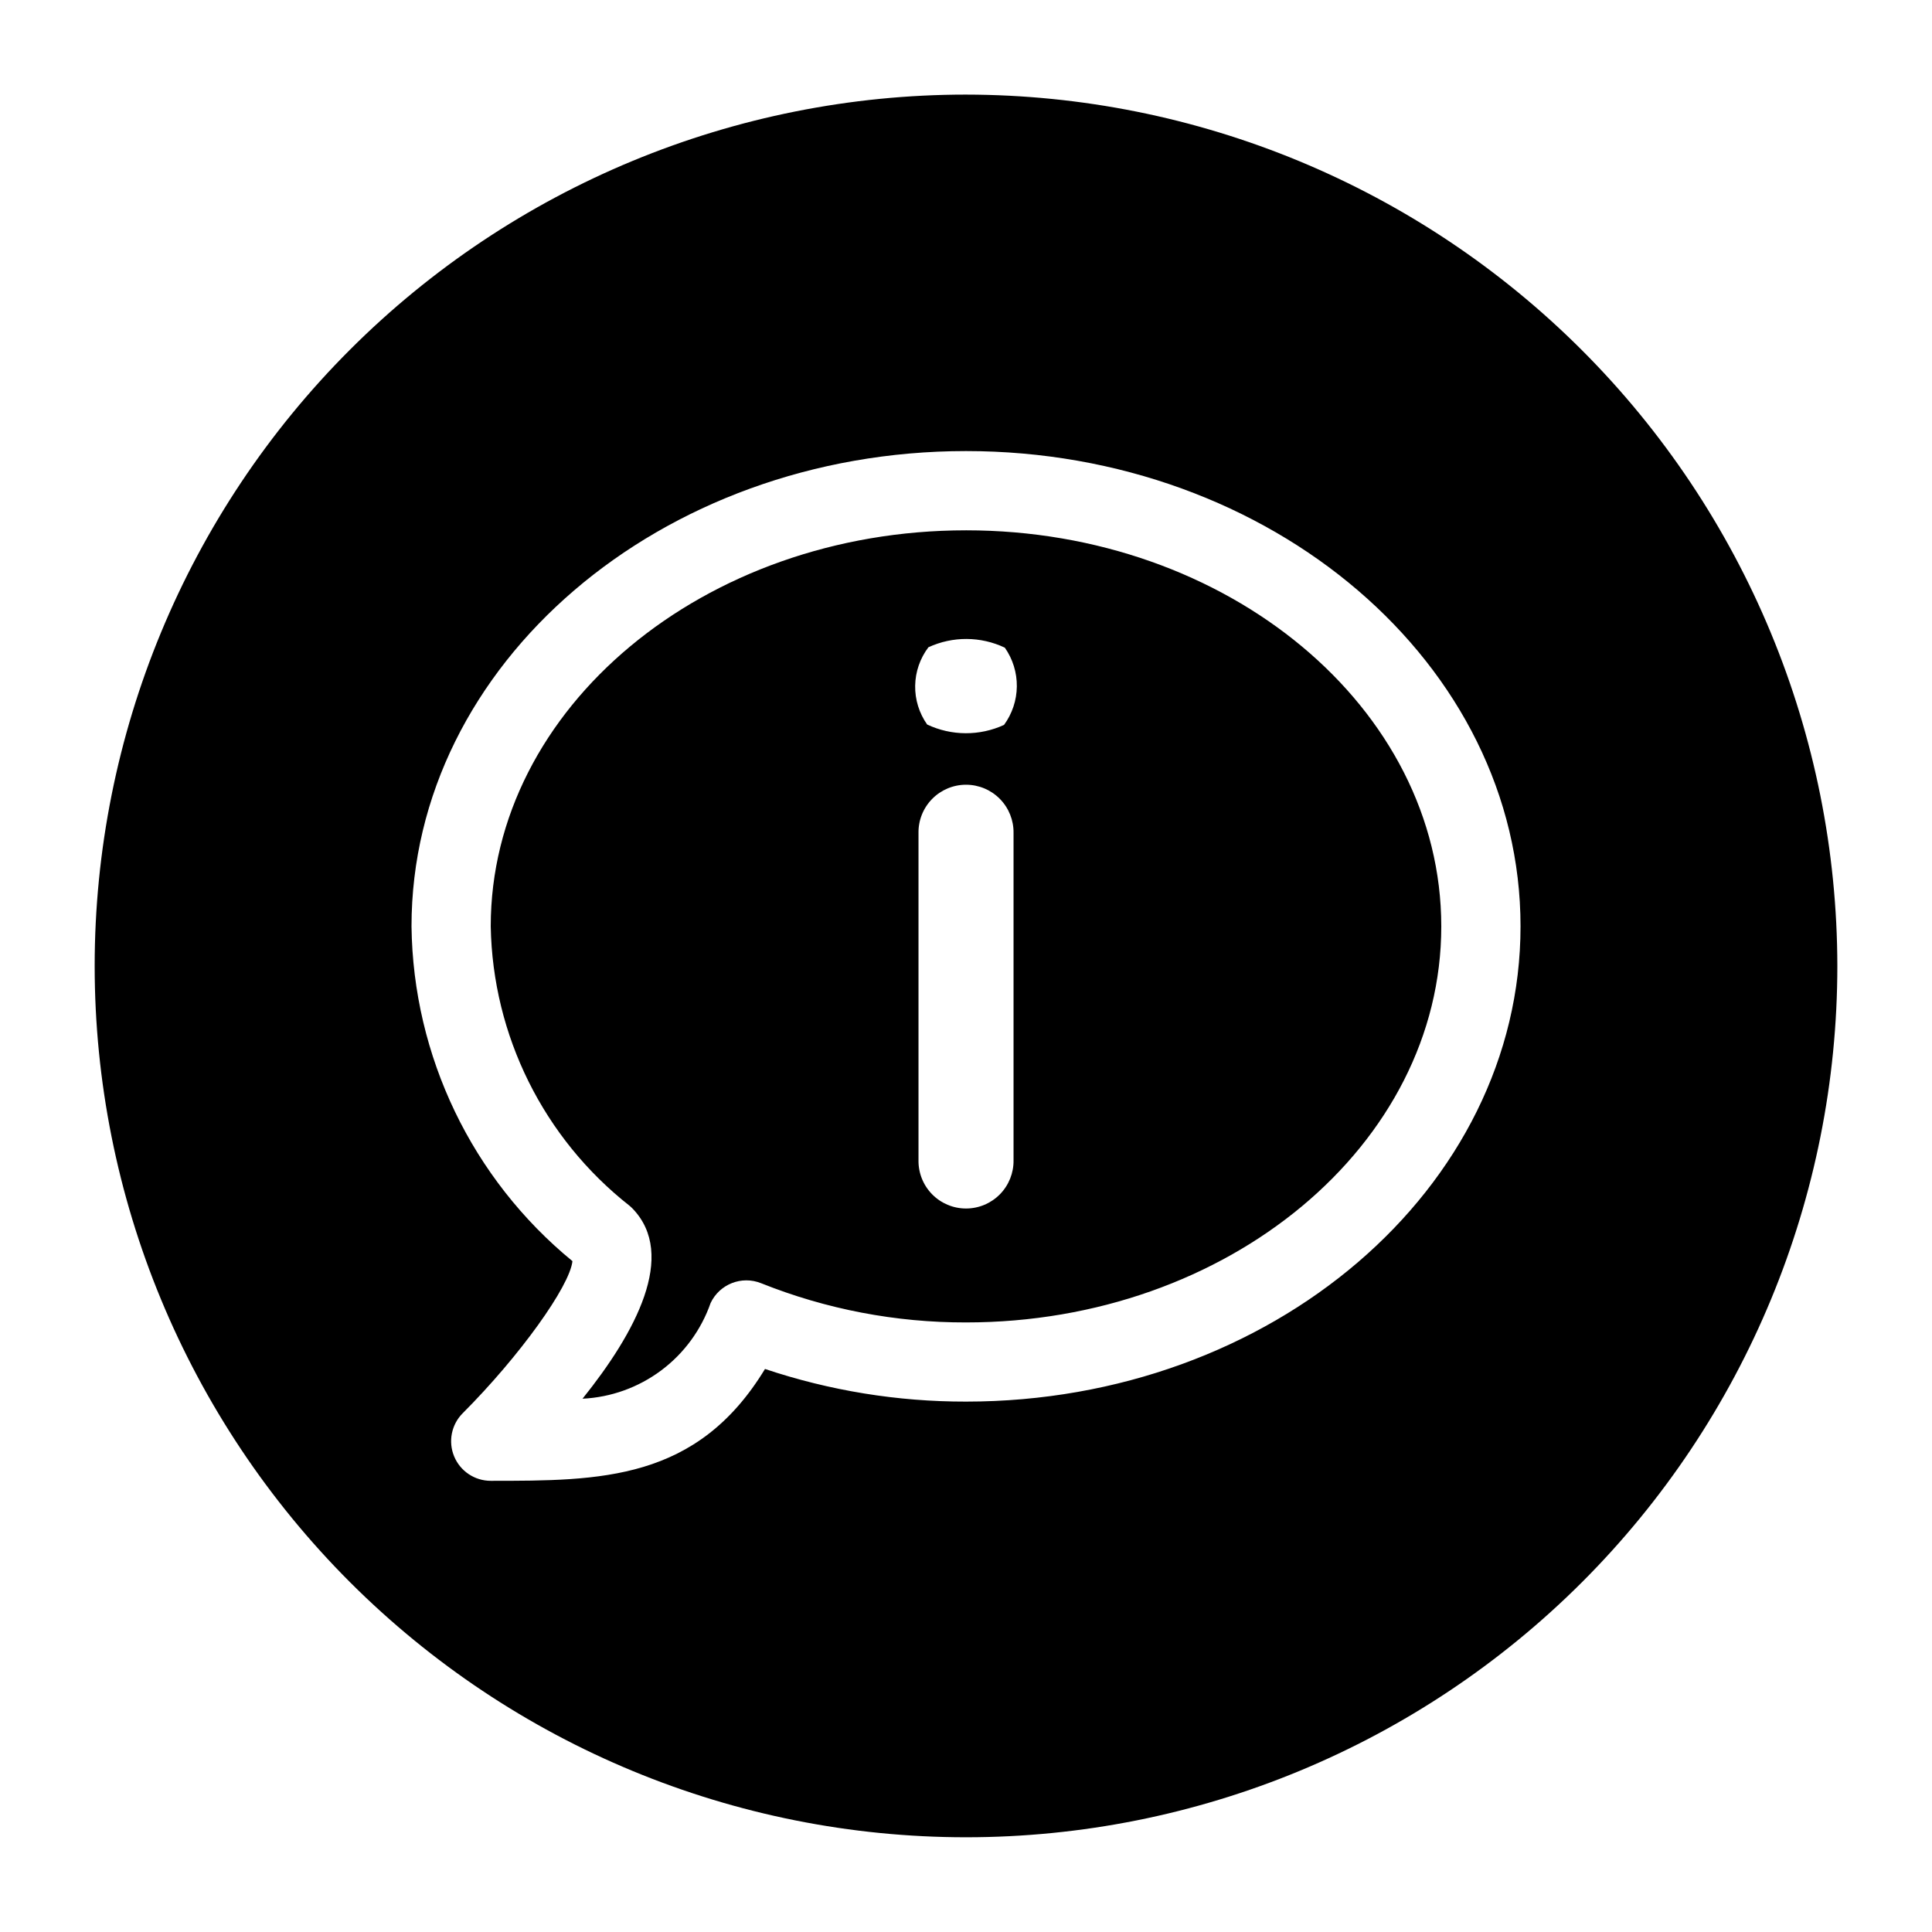 <?xml version="1.0" encoding="UTF-8"?>
<!-- Uploaded to: ICON Repo, www.svgrepo.com, Generator: ICON Repo Mixer Tools -->
<svg fill="#000000" width="800px" height="800px" version="1.1" viewBox="144 144 512 512" xmlns="http://www.w3.org/2000/svg">
 <path d="m400 284.54c-69.453 0-125.95 47.09-125.95 104.96 0.512 28.938 14.008 56.117 36.758 74.016 0.285 0.234 0.559 0.488 0.82 0.758 11.891 12.332 0.777 32.934-13.254 50.398 7.539-0.367 14.801-2.977 20.848-7.496 6.051-4.519 10.609-10.746 13.098-17.871 2.375-5.012 8.242-7.309 13.387-5.238 17.266 6.906 35.699 10.434 54.297 10.391 69.453 0 125.95-47.09 125.95-104.96-0.004-57.871-56.5-104.96-125.95-104.96zm12.598 166.93v-0.004c0.055 3.375-1.25 6.633-3.617 9.039-2.367 2.406-5.602 3.762-8.977 3.762s-6.609-1.355-8.977-3.762c-2.367-2.406-3.672-5.664-3.617-9.039v-86.703c-0.055-3.375 1.25-6.633 3.617-9.039 2.367-2.406 5.602-3.762 8.977-3.762s6.609 1.355 8.977 3.762c2.367 2.406 3.672 5.664 3.617 9.039zm-2.523-115.36c-6.473 2.973-13.926 2.934-20.367-0.102-2.125-3.008-3.238-6.609-3.18-10.289 0.059-3.68 1.289-7.246 3.508-10.184 6.434-2.973 13.852-2.934 20.254 0.105 2.106 3.008 3.219 6.598 3.18 10.27-0.039 3.668-1.227 7.234-3.394 10.199zm-10.074-167.04c-61.242 0-119.98 24.328-163.28 67.633s-67.633 102.04-67.633 163.28 24.328 119.97 67.633 163.28c43.305 43.305 102.04 67.633 163.28 67.633s119.97-24.328 163.28-67.633c43.305-43.305 67.633-102.04 67.633-163.28-0.066-61.223-24.418-119.91-67.707-163.2-43.289-43.293-101.98-67.641-163.2-67.711zm0 346.37c-18.109 0.031-36.102-2.891-53.27-8.648-18.012 29.641-43.523 29.641-72.684 29.641-4.246 0-8.074-2.555-9.695-6.477-1.625-3.922-0.727-8.438 2.273-11.438 15.059-15.078 28.371-33.641 29.078-40.305-26.621-21.824-42.23-54.301-42.648-88.723 0-69.453 65.918-125.95 146.95-125.95s146.95 56.5 146.95 125.95c-0.004 69.453-65.922 125.95-146.95 125.95z"/>
</svg>